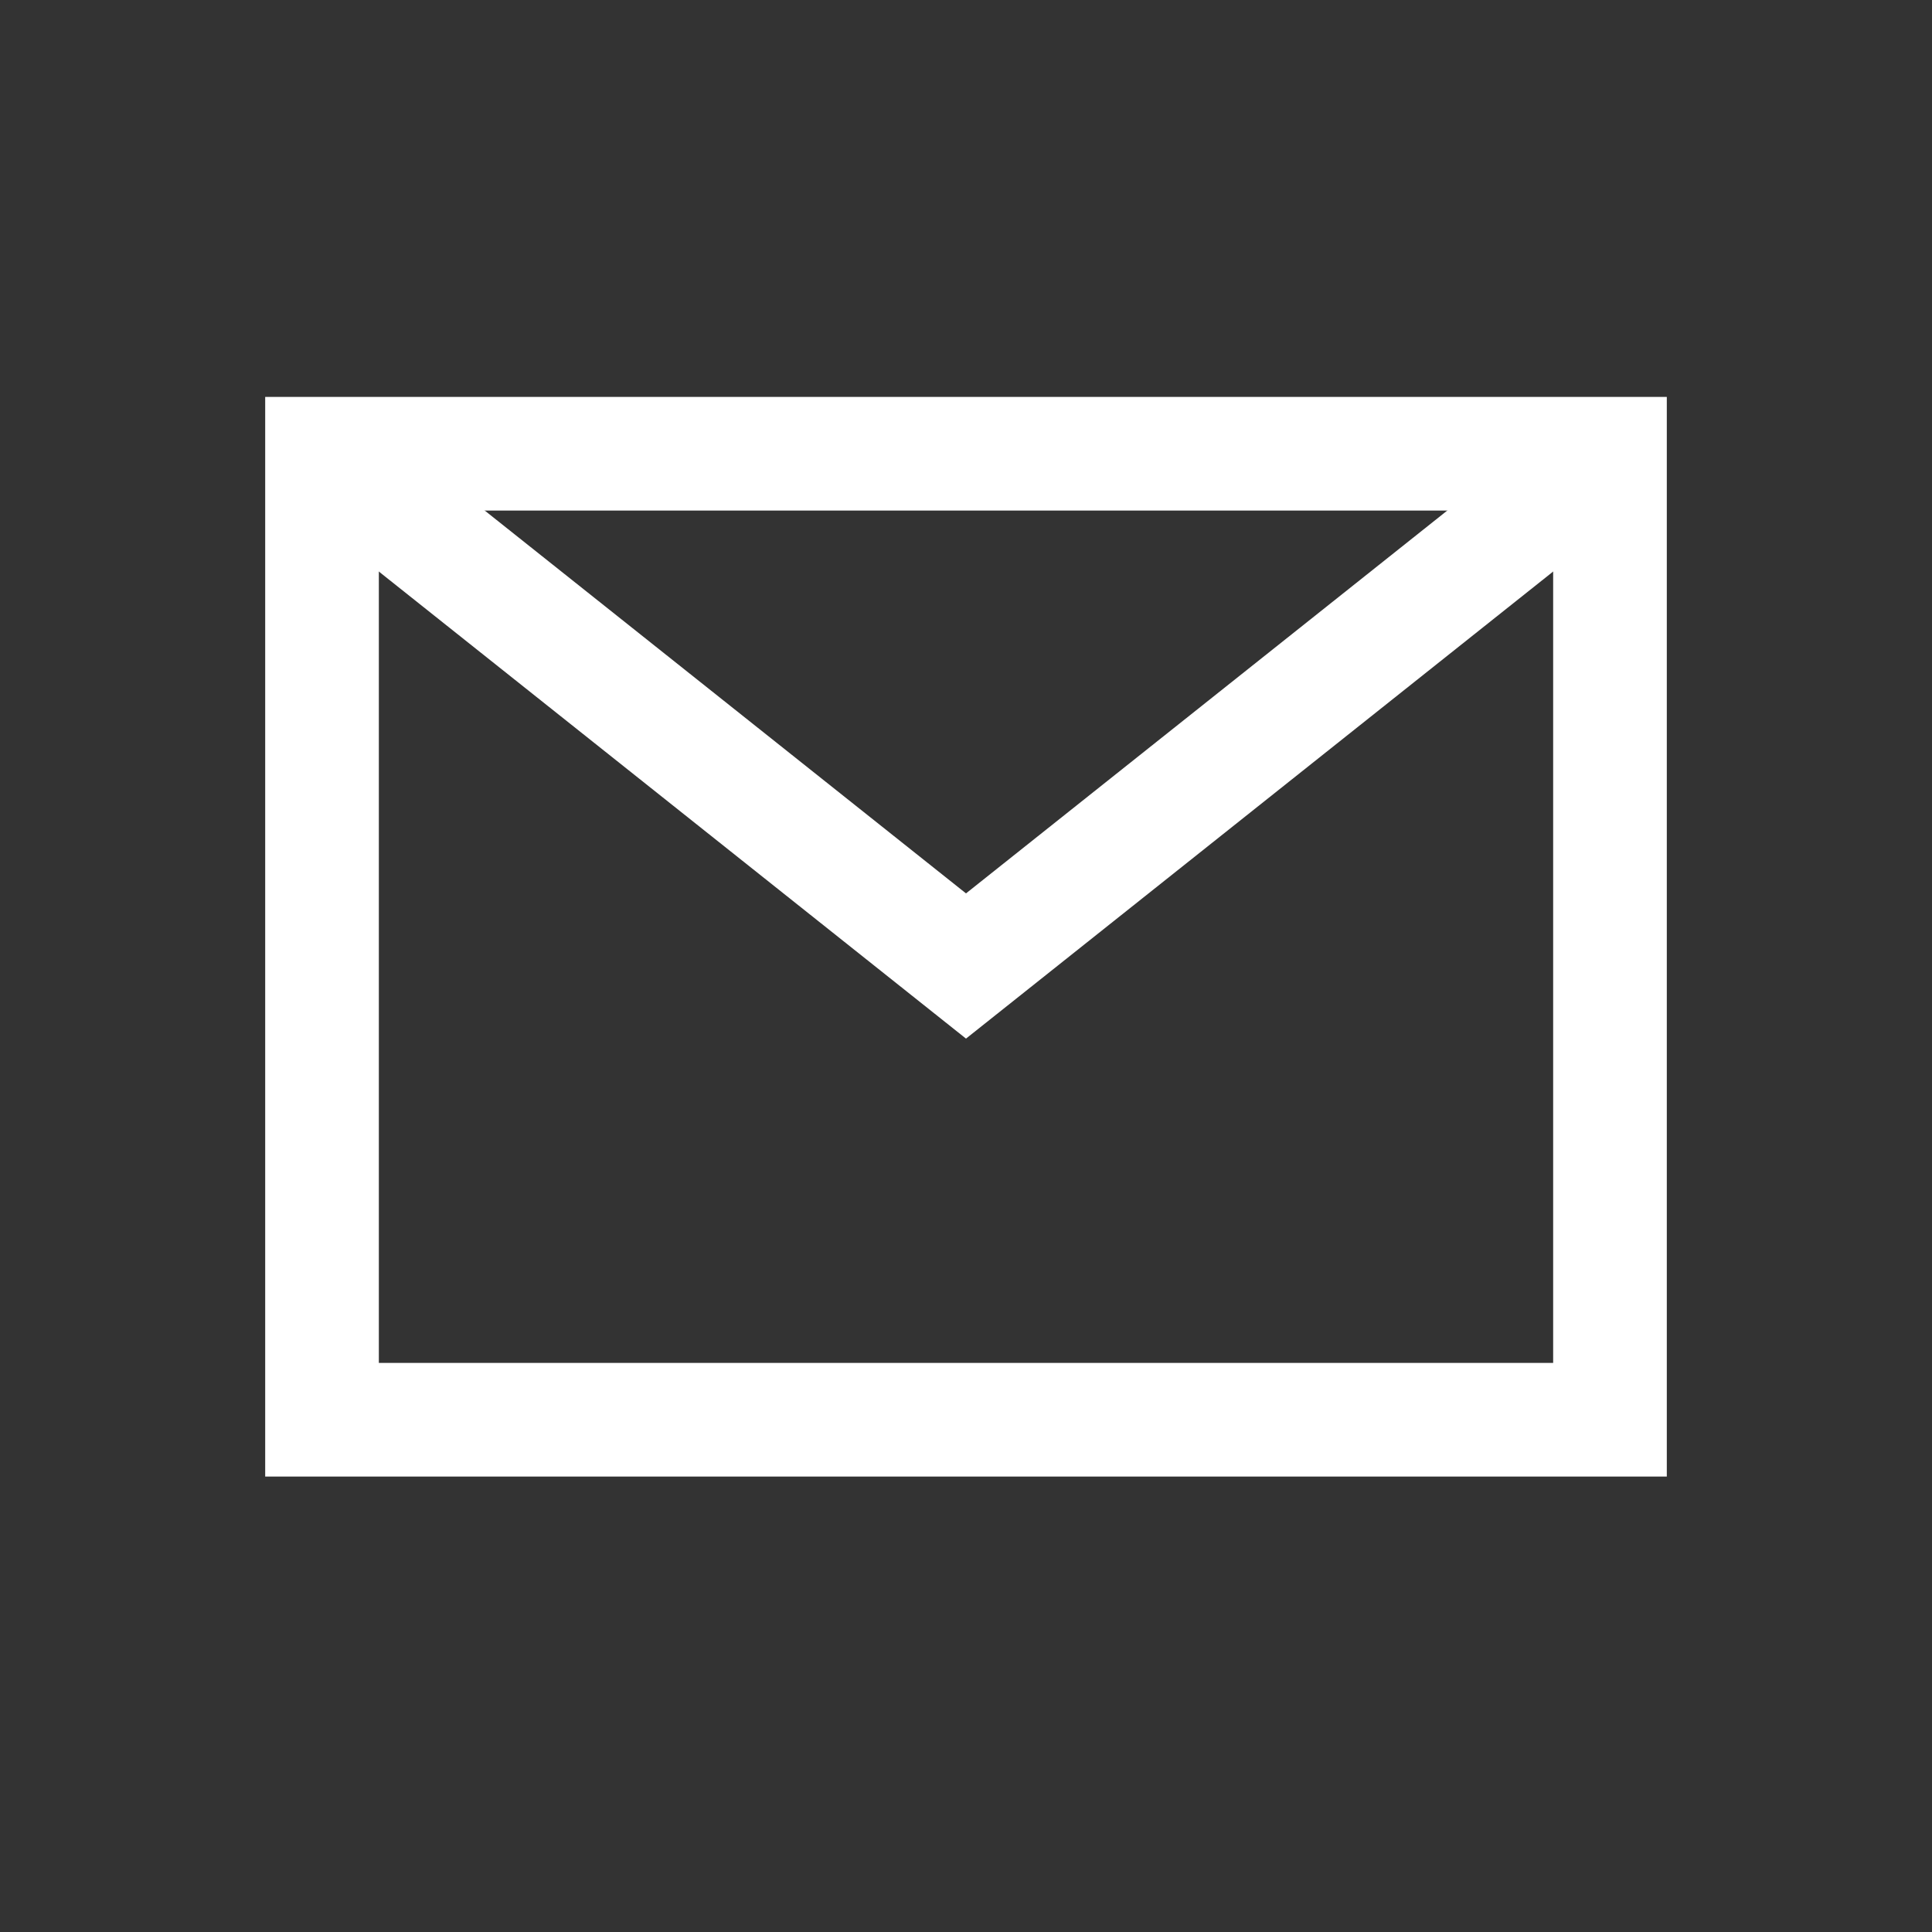 <svg width="34" height="34" viewBox="0 0 34 34" fill="none" xmlns="http://www.w3.org/2000/svg">
<rect x="0" y="0" width="34" height="34" fill="#333333" stroke="none"/>
<path d="M28.333 7.985H5.667V24.985H28.333V7.985Z" stroke="white" stroke-width="2" stroke-miterlimit="10"/>
<path d="M5.667 7.985L17 17L28.333 7.985" stroke="white" stroke-width="2" stroke-miterlimit="10"/>
</svg>
